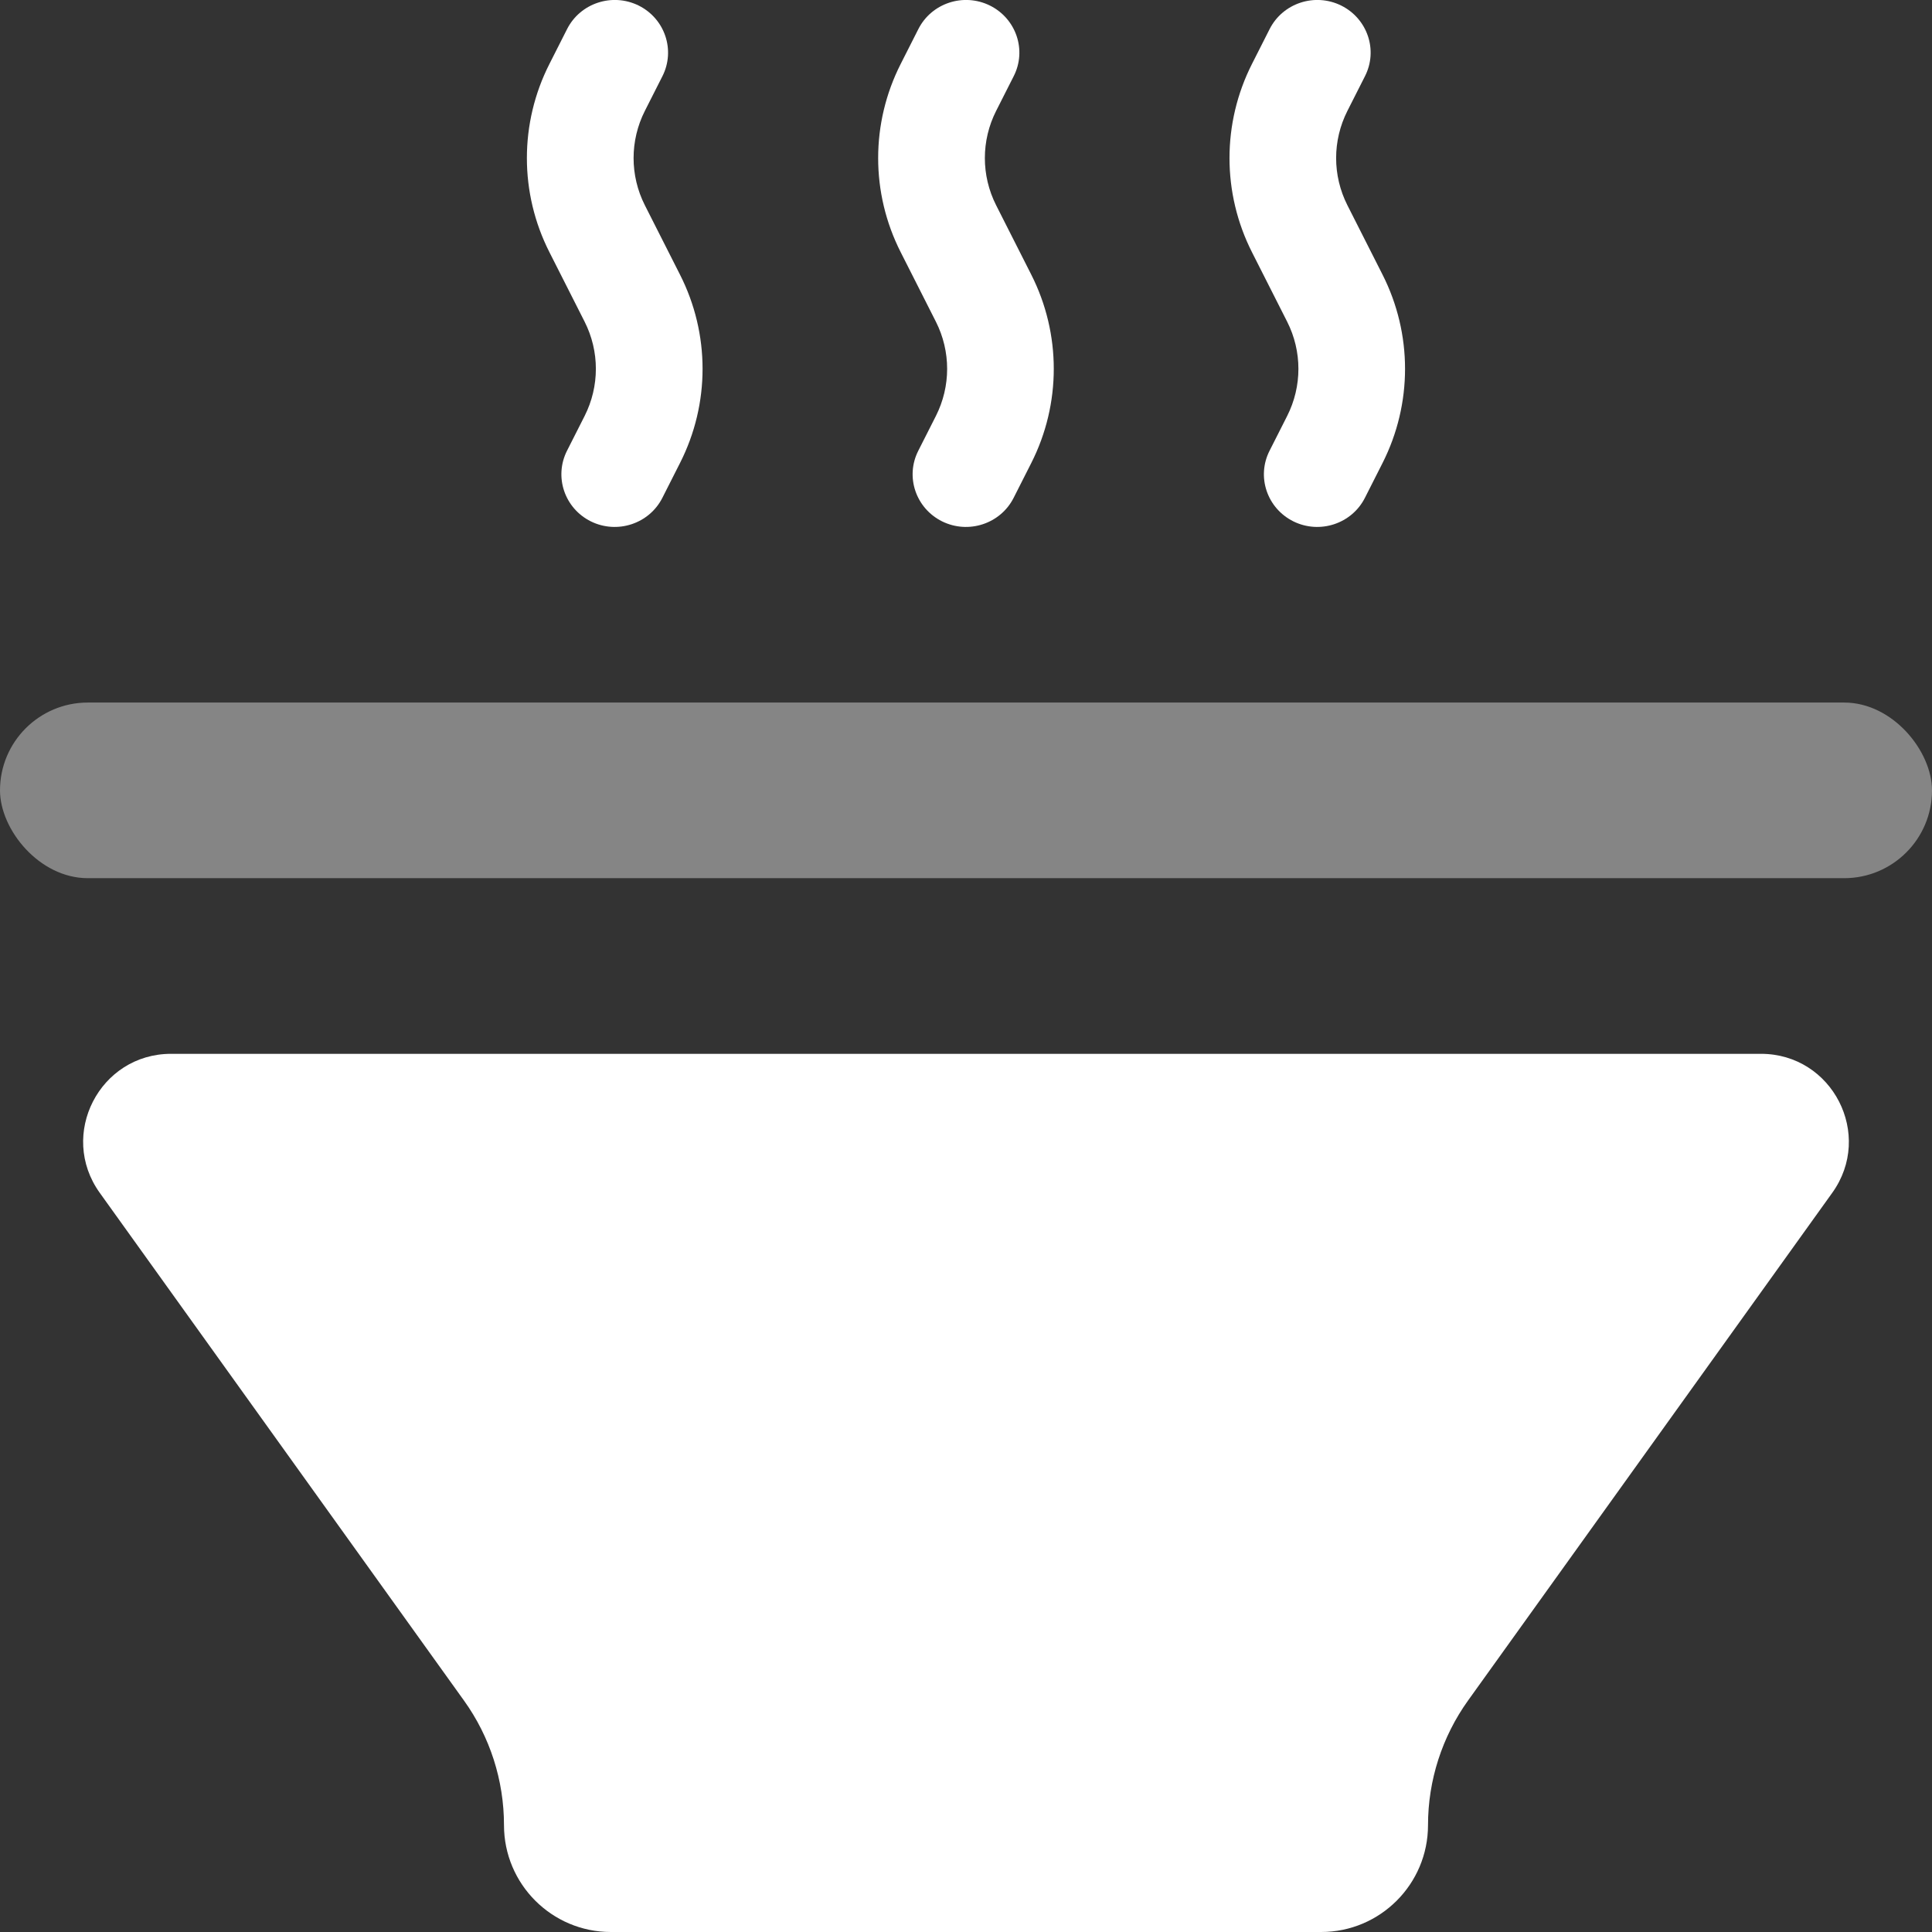 <svg width="22" height="22" viewBox="0 0 22 22" fill="none" xmlns="http://www.w3.org/2000/svg">
<rect x="0" y="0" width="22" height="22" fill="#333333" stroke="none"/>
<path fill-rule="evenodd" clip-rule="evenodd" d="M7.272 0.063C7.572 0.212 7.693 0.572 7.543 0.868L7.343 1.263C7.172 1.601 7.172 1.999 7.343 2.337L7.743 3.127C8.086 3.802 8.086 4.598 7.743 5.273L7.543 5.668C7.393 5.965 7.028 6.085 6.728 5.937C6.428 5.788 6.307 5.428 6.457 5.132L6.657 4.737C6.828 4.399 6.828 4.001 6.657 3.663L6.257 2.873C5.914 2.198 5.914 1.402 6.257 0.727L6.457 0.332C6.607 0.035 6.972 -0.085 7.272 0.063Z" fill="white"/>
<path fill-rule="evenodd" clip-rule="evenodd" d="M11.272 0.063C11.572 0.212 11.694 0.572 11.543 0.868L11.343 1.263C11.172 1.601 11.172 1.999 11.343 2.337L11.743 3.127C12.085 3.802 12.085 4.598 11.743 5.273L11.543 5.668C11.393 5.965 11.028 6.085 10.728 5.937C10.428 5.788 10.306 5.428 10.457 5.132L10.657 4.737C10.828 4.399 10.828 4.001 10.657 3.663L10.257 2.873C9.914 2.198 9.914 1.402 10.257 0.727L10.457 0.332C10.607 0.035 10.972 -0.085 11.272 0.063Z" fill="white"/>
<path fill-rule="evenodd" clip-rule="evenodd" d="M15.272 0.063C15.572 0.212 15.694 0.572 15.543 0.868L15.343 1.263C15.172 1.601 15.172 1.999 15.343 2.337L15.743 3.127C16.085 3.802 16.085 4.598 15.743 5.273L15.543 5.668C15.393 5.965 15.028 6.085 14.728 5.937C14.428 5.788 14.306 5.428 14.457 5.132L14.657 4.737C14.828 4.399 14.828 4.001 14.657 3.663L14.257 2.873C13.915 2.198 13.915 1.402 14.257 0.727L14.457 0.332C14.607 0.035 14.972 -0.085 15.272 0.063Z" fill="white"/>
<path d="M1.136 13.583C0.661 12.921 1.134 12 1.948 12H20.052C20.866 12 21.339 12.921 20.864 13.583L16.717 19.364C16.421 19.777 16.261 20.274 16.261 20.783C16.261 21.455 15.716 22 15.044 22H11H6.956C6.284 22 5.739 21.455 5.739 20.783C5.739 20.274 5.58 19.777 5.283 19.364L1.136 13.583Z" fill="white"/>
<rect opacity="0.4" y="8" width="22" height="2" rx="1" fill="white"/>
</svg>

